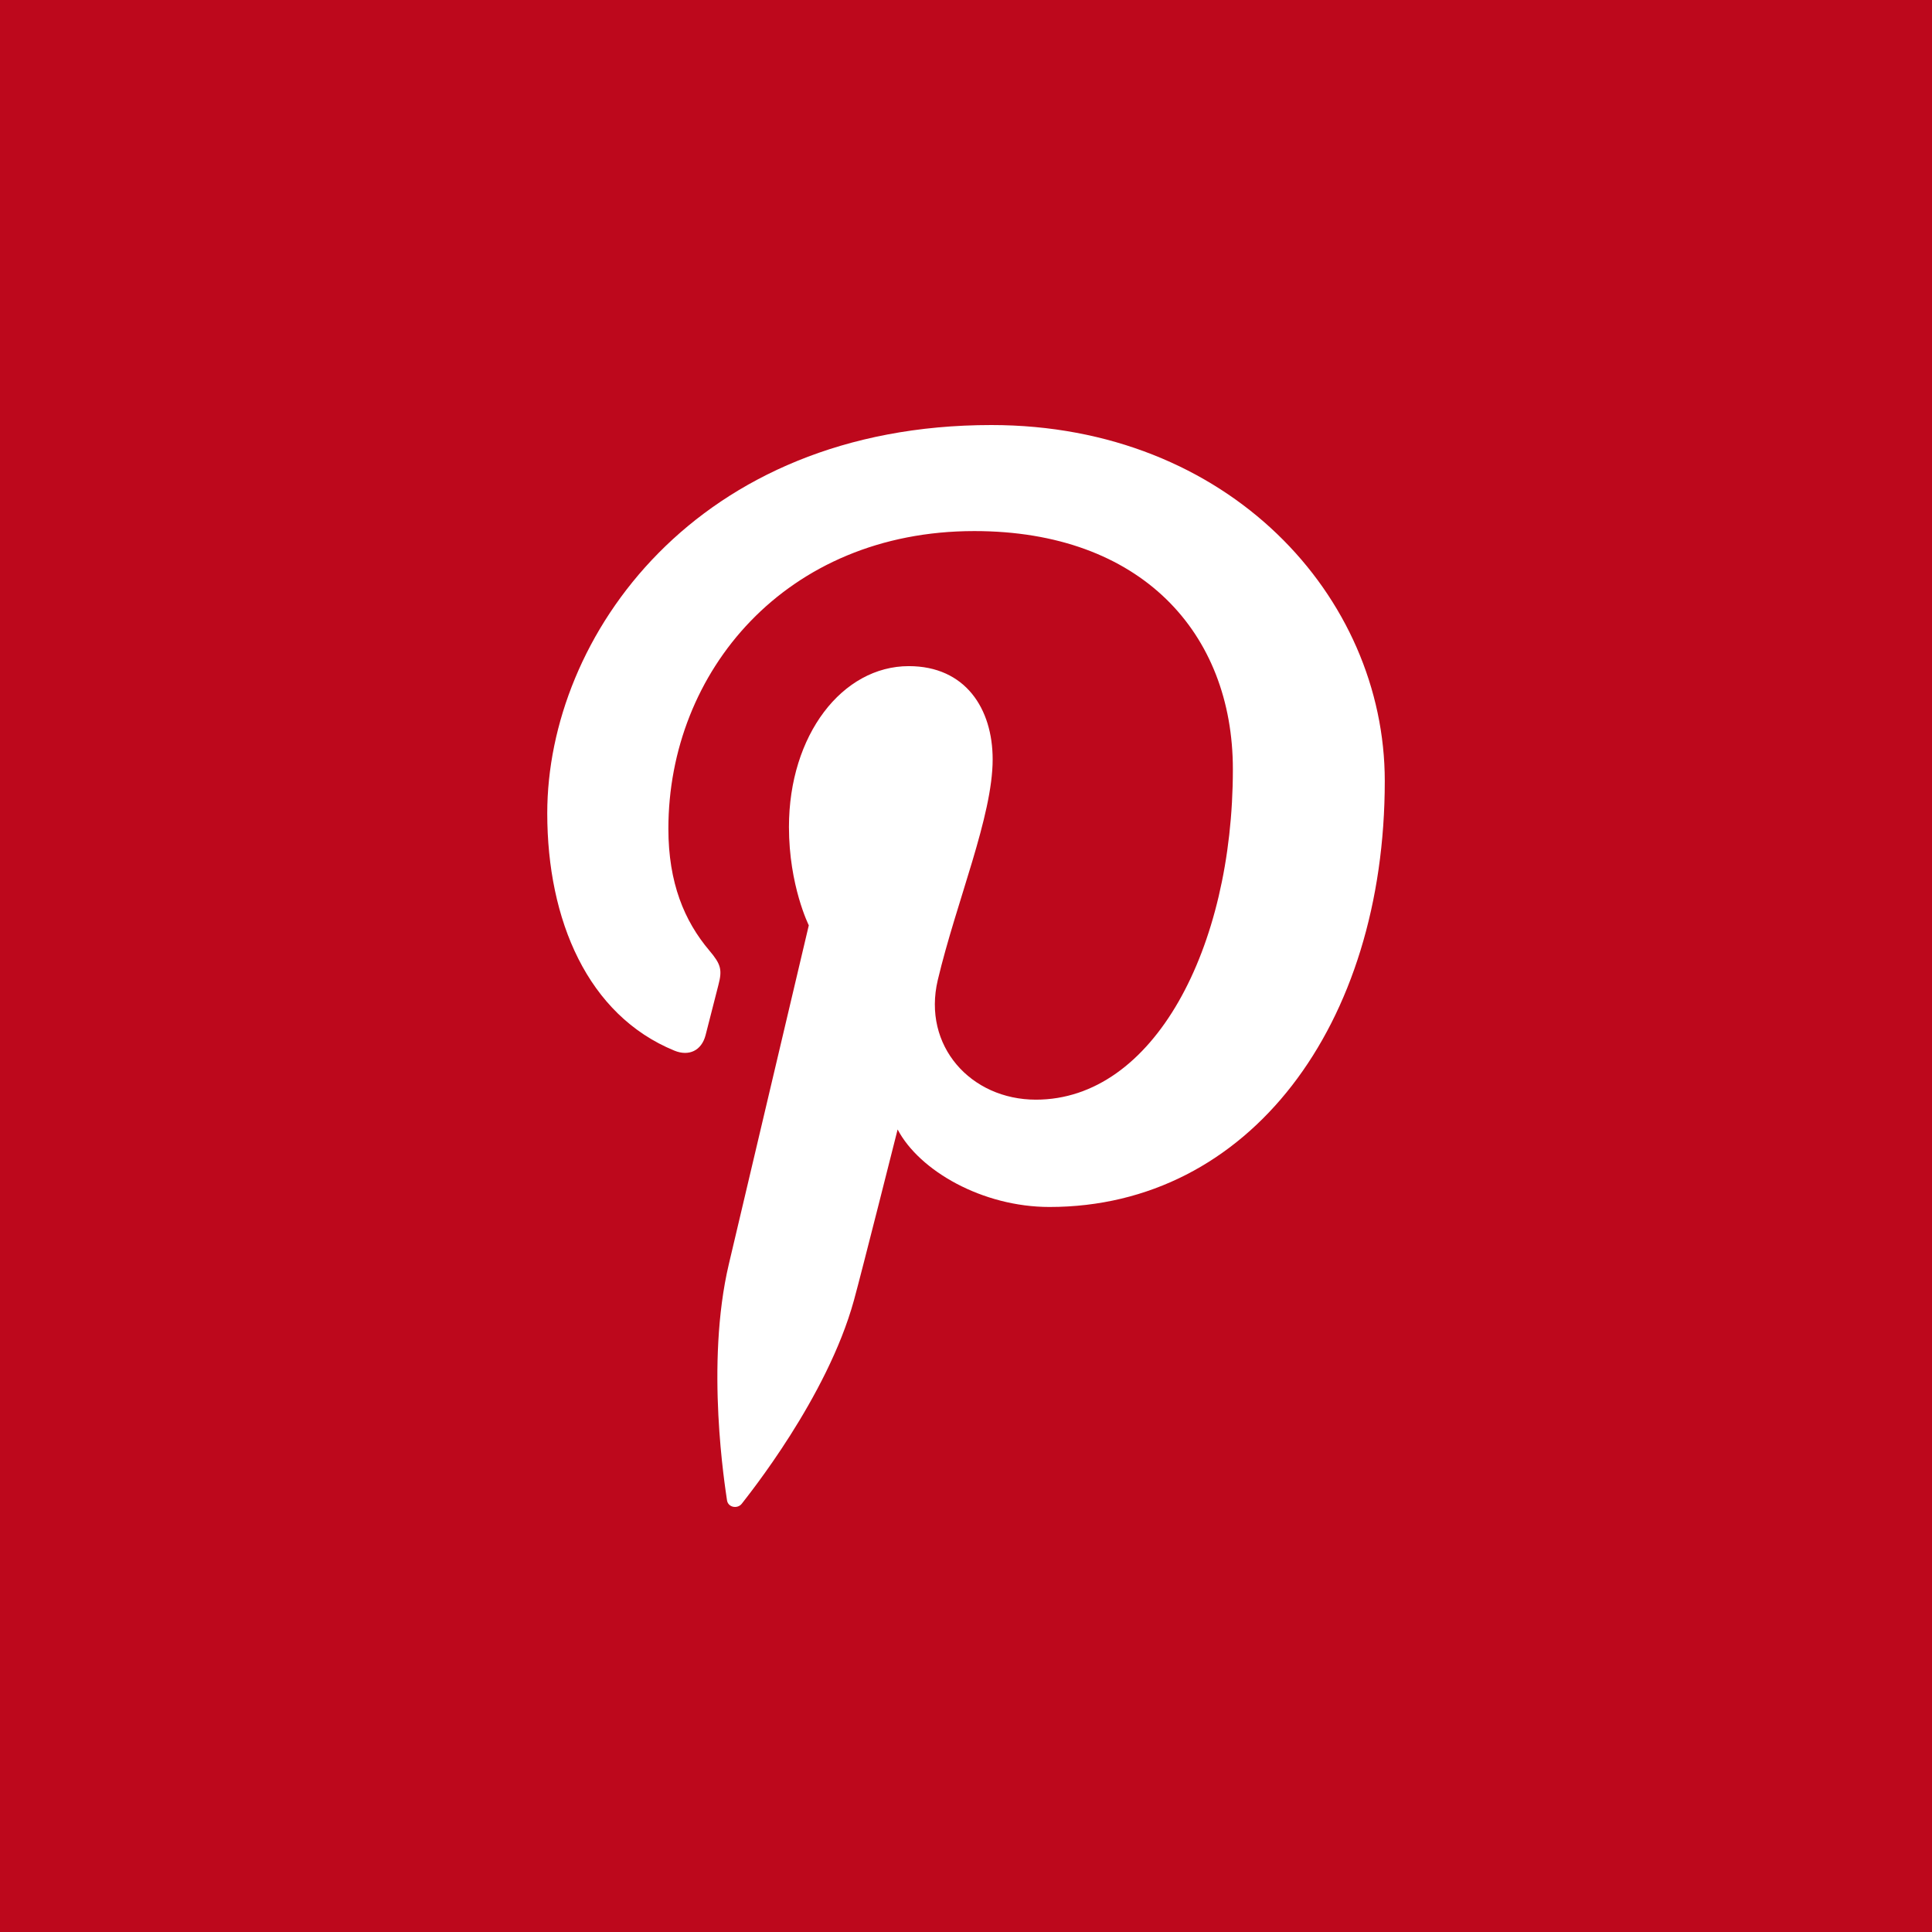 <svg xmlns="http://www.w3.org/2000/svg" viewBox="0 0 128 128" enable-background="new 0 0 128 128">
  <rect id="pinterest-back" fill="#BD081C" width="128" height="128"/>
  <path id="pinterest-pinterest" fill="#FFFFFF" d="M91.745,51.745c0,16.155-8.975,28.22-22.215,28.22
    c-4.444,0-8.625-2.404-10.06-5.135c0,0-2.39,9.49-2.895,11.32c-1.78,6.465-7.025,12.939-7.43,13.475
    c-0.285,0.365-0.915,0.25-0.98-0.234c-0.115-0.825-1.45-8.99,0.125-15.65c0.79-3.34,5.295-22.435,5.295-22.435
    S52.27,58.675,52.27,54.79c0-6.103,3.54-10.657,7.94-10.657c3.745,0,5.556,2.81,5.556,6.18
    c0,3.768-2.396,9.398-3.635,14.613c-1.035,4.37,2.19,7.93,6.5,7.93c7.8,0,13.05-10.021,13.05-21.891
    c0-9.022-6.074-15.78-17.129-15.78c-12.485,0-20.27,9.315-20.27,19.72c0,3.585,1.06,6.117,2.715,8.072
    c0.76,0.9,0.87,1.263,0.595,2.298c-0.204,0.76-0.649,2.58-0.845,3.305c-0.27,1.04-1.115,1.415-2.06,1.03
    c-5.75-2.351-8.43-8.65-8.43-15.73c0-11.698,9.865-25.72,29.424-25.72
    C81.405,28.16,91.745,39.533,91.745,51.745z"/>
</svg>
